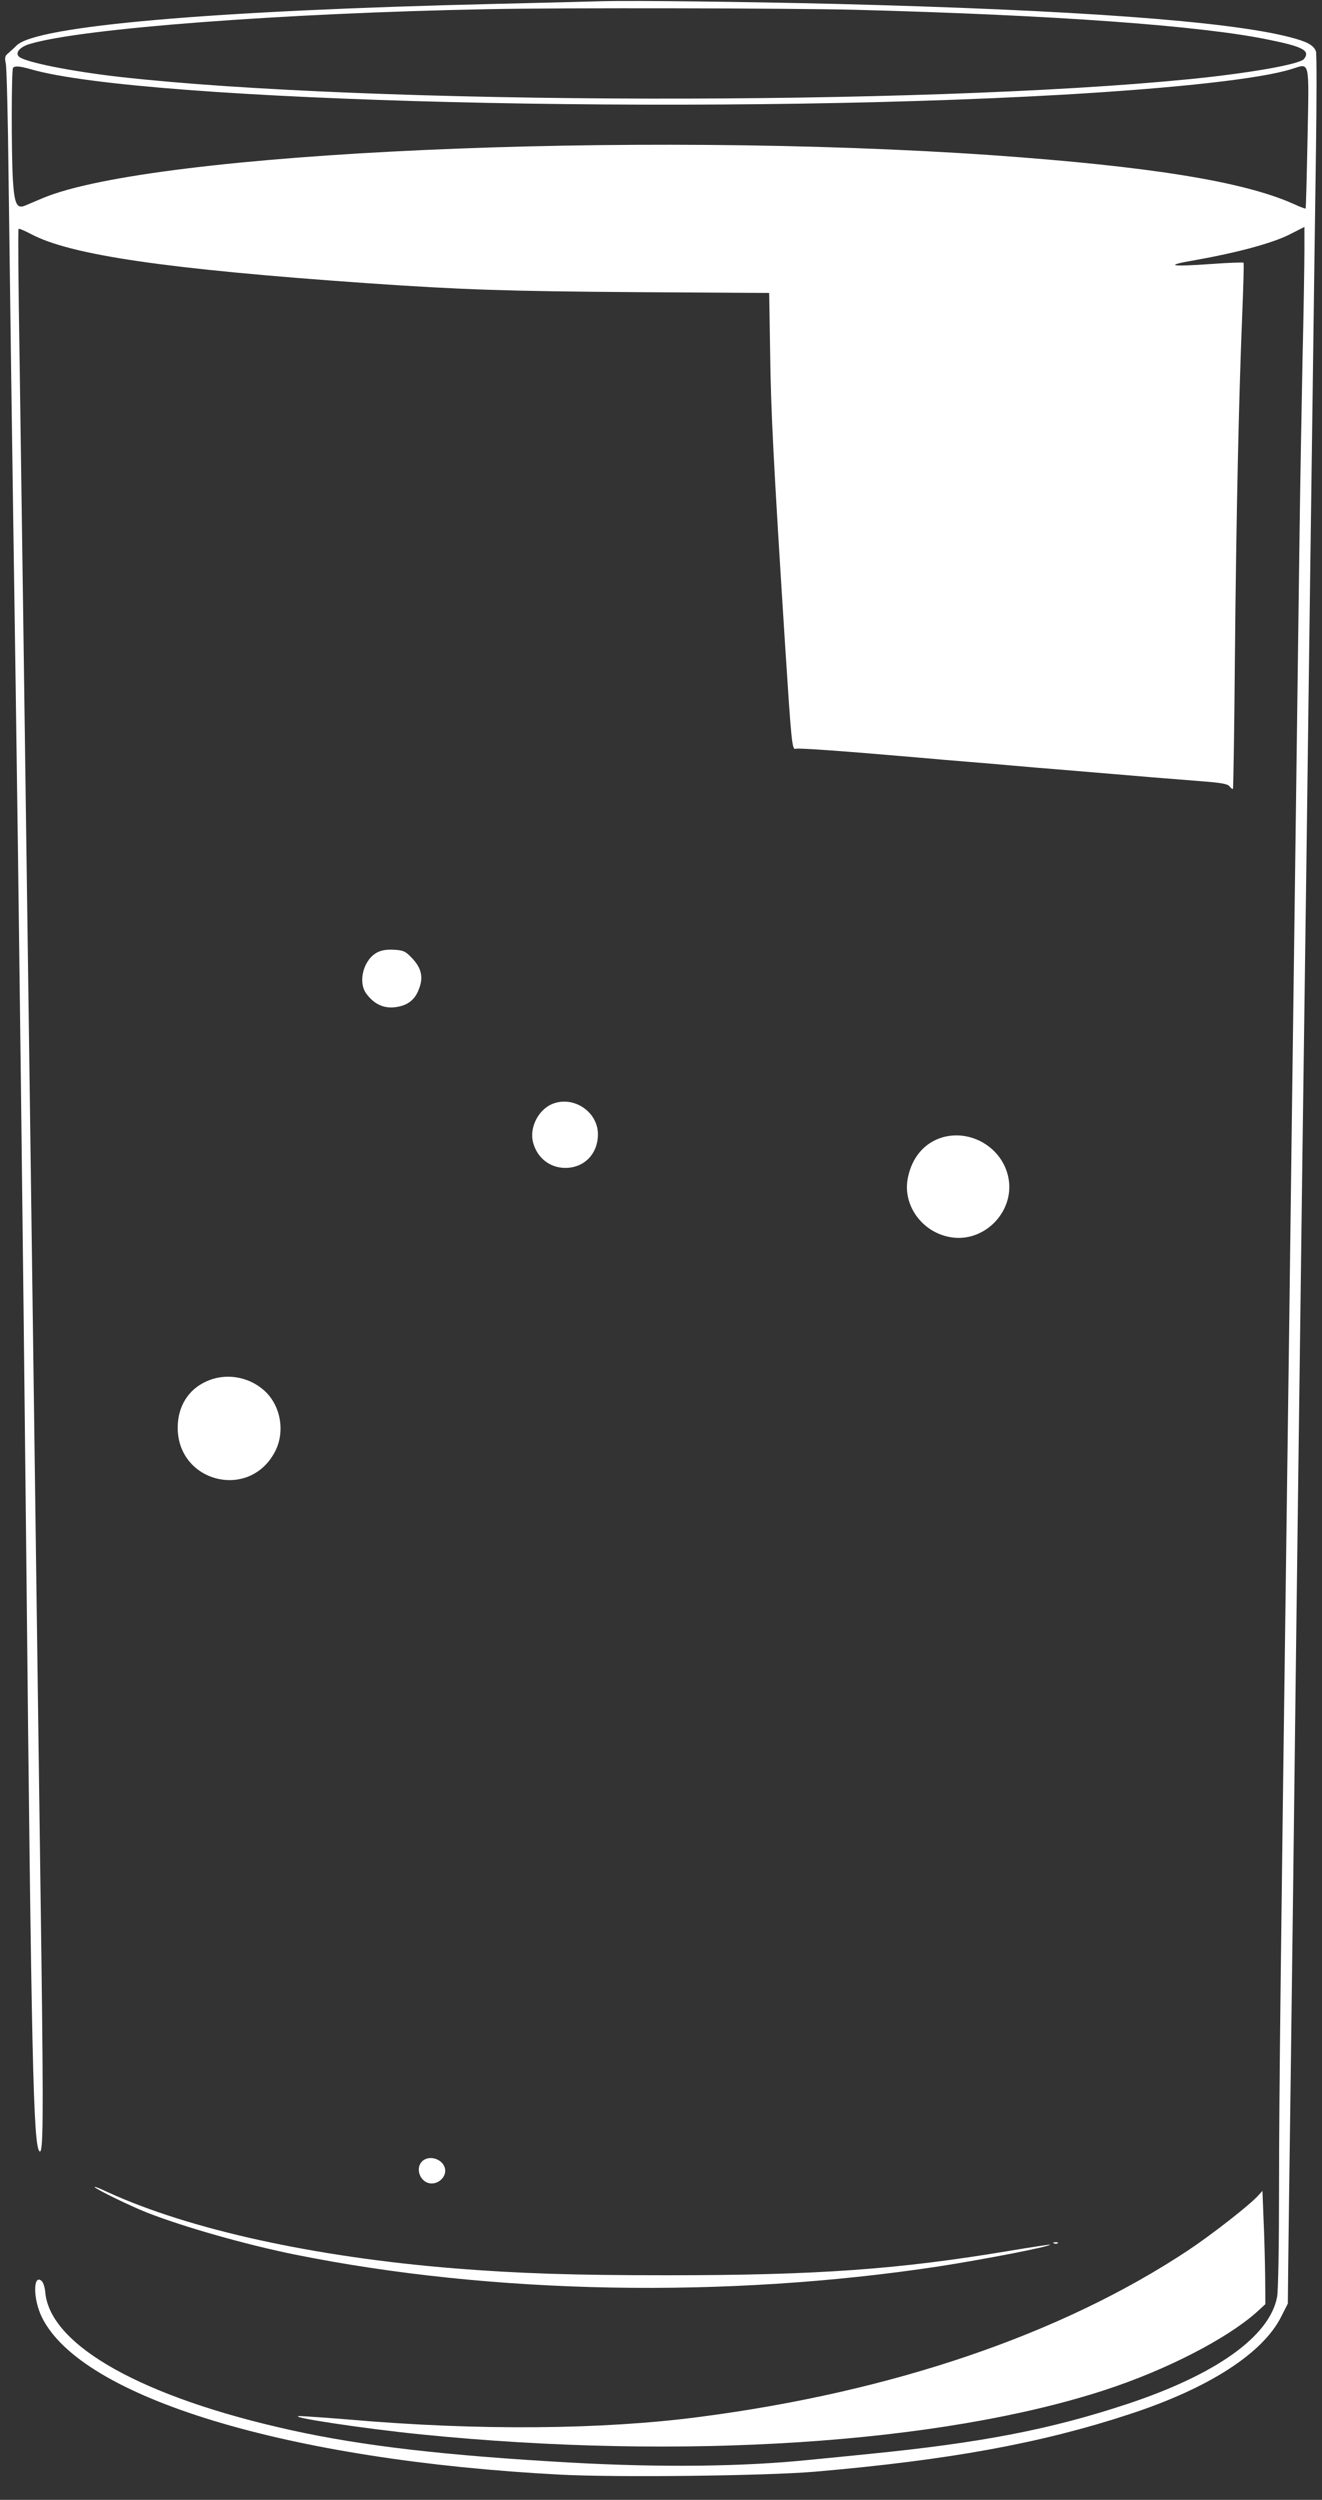 <?xml version="1.0" standalone="no"?>
<!DOCTYPE svg PUBLIC "-//W3C//DTD SVG 20010904//EN"
 "http://www.w3.org/TR/2001/REC-SVG-20010904/DTD/svg10.dtd">
<svg version="1.0" xmlns="http://www.w3.org/2000/svg"
 width="677pt" height="1280pt" viewBox="0 0 677 1280"
 preserveAspectRatio="xMidYMid meet">
<rect x="0" y="0" width="677" height="1280" fill="#333333" stroke="none"/>
<g transform="translate(0,1280) scale(0.1,-0.1)"
fill="#ffffff" stroke="none">
<path d="M3090 12794 c-58 -2 -307 -8 -555 -14 -1453 -34 -2352 -113 -2450
-213 -12 -12 -31 -29 -42 -39 -18 -14 -20 -22 -13 -55 4 -21 11 -285 14 -588
7 -548 17 -1306 36 -2580 15 -1016 38 -2883 55 -4510 26 -2552 36 -2979 67
-3010 19 -19 21 145 10 1000 -27 2029 -97 7196 -112 8199 -6 352 -8 641 -5
644 2 3 31 -9 63 -26 202 -108 694 -180 1722 -252 495 -34 708 -41 1392 -46
l667 -4 5 -308 c4 -301 16 -540 76 -1487 33 -512 36 -546 55 -539 13 5 237
-11 640 -46 66 -6 172 -15 235 -20 63 -5 169 -14 235 -20 66 -6 173 -15 238
-20 288 -24 369 -31 477 -40 63 -5 176 -14 250 -20 106 -8 138 -14 147 -27 7
-9 15 -15 17 -12 2 2 7 306 10 674 7 736 20 1323 37 1743 6 150 10 275 7 277
-2 2 -72 0 -154 -6 -225 -16 -257 -9 -94 19 215 38 396 87 483 131 l77 39 0
-117 c0 -64 -4 -323 -10 -576 -5 -253 -12 -649 -15 -880 -10 -776 -25 -1882
-40 -3040 -8 -632 -19 -1492 -25 -1910 -31 -2317 -40 -3050 -40 -3511 0 -299
-4 -534 -10 -565 -38 -202 -313 -398 -770 -549 -393 -130 -747 -198 -1320
-255 -91 -9 -227 -23 -303 -30 -336 -35 -764 -40 -1227 -14 -640 36 -1064 85
-1430 166 -757 167 -1232 432 -1258 704 -2 27 -11 54 -19 60 -44 38 -44 -93 1
-185 202 -413 1259 -734 2658 -807 291 -15 1046 -6 1298 15 685 59 1160 145
1615 295 404 132 682 311 776 499 l34 67 2 195 c1 107 7 551 13 985 6 435 17
1335 25 2000 8 666 20 1541 25 1945 5 404 14 1084 20 1510 6 426 15 1104 20
1505 5 402 15 1104 21 1560 6 457 14 1051 18 1320 4 270 4 500 0 512 -12 32
-45 50 -135 73 -318 82 -1100 139 -2324 170 -461 11 -1044 18 -1190 14z m1285
-44 c1027 -27 1787 -82 2130 -155 171 -35 205 -55 173 -97 -22 -27 -274 -72
-583 -103 -1386 -138 -4211 -132 -5480 11 -248 28 -489 76 -518 104 -21 20 5
50 56 65 266 80 1299 158 2347 178 382 8 1557 5 1875 -3z m-4219 -304 c574
-168 3409 -238 5284 -131 587 34 1020 82 1176 132 93 29 88 53 80 -354 -4
-197 -8 -359 -10 -361 -2 -1 -30 9 -62 24 -257 115 -736 192 -1539 249 -1840
128 -4300 17 -4865 -219 -36 -15 -77 -33 -92 -39 -42 -17 -54 8 -62 131 -8
138 -8 567 1 575 10 11 35 8 89 -7z"/>
<path d="M1933 7924 c-71 -36 -102 -151 -57 -212 39 -52 84 -74 140 -70 66 6
108 35 129 93 24 60 14 107 -34 158 -34 36 -44 41 -92 44 -37 2 -64 -2 -86
-13z"/>
<path d="M2825 7146 c-70 -31 -115 -122 -95 -196 21 -79 86 -130 165 -130 97
0 167 72 167 172 0 118 -129 201 -237 154z"/>
<path d="M4828 6977 c-93 -27 -158 -102 -179 -209 -29 -145 82 -289 235 -305
160 -17 302 128 283 288 -19 160 -183 269 -339 226z"/>
<path d="M1055 5726 c-92 -42 -145 -129 -145 -236 0 -278 361 -372 495 -129
58 104 34 244 -54 321 -82 72 -200 89 -296 44z"/>
<path d="M2167 1738 c-46 -36 -16 -118 44 -118 36 0 69 31 69 65 0 52 -71 84
-113 53z"/>
<path d="M485 1601 c15 -15 180 -95 265 -129 188 -74 508 -165 760 -216 1011
-204 2207 -226 3295 -61 227 35 580 103 572 112 -2 1 -95 -13 -208 -32 -568
-95 -983 -125 -1754 -125 -480 0 -757 9 -1085 35 -718 58 -1356 198 -1775 389
-44 21 -75 33 -70 27z"/>
<path d="M6445 1560 c-42 -48 -242 -204 -363 -284 -647 -428 -1508 -722 -2497
-851 -501 -66 -1140 -71 -1795 -14 -124 10 -238 18 -255 18 -78 -3 333 -65
622 -94 1336 -134 2658 -48 3503 228 312 102 619 260 773 396 l47 43 -1 136
c-1 76 -4 206 -8 291 l-6 153 -20 -22z"/>
<path d="M5398 1313 c7 -3 16 -2 19 1 4 3 -2 6 -13 5 -11 0 -14 -3 -6 -6z"/>
</g>
</svg>
